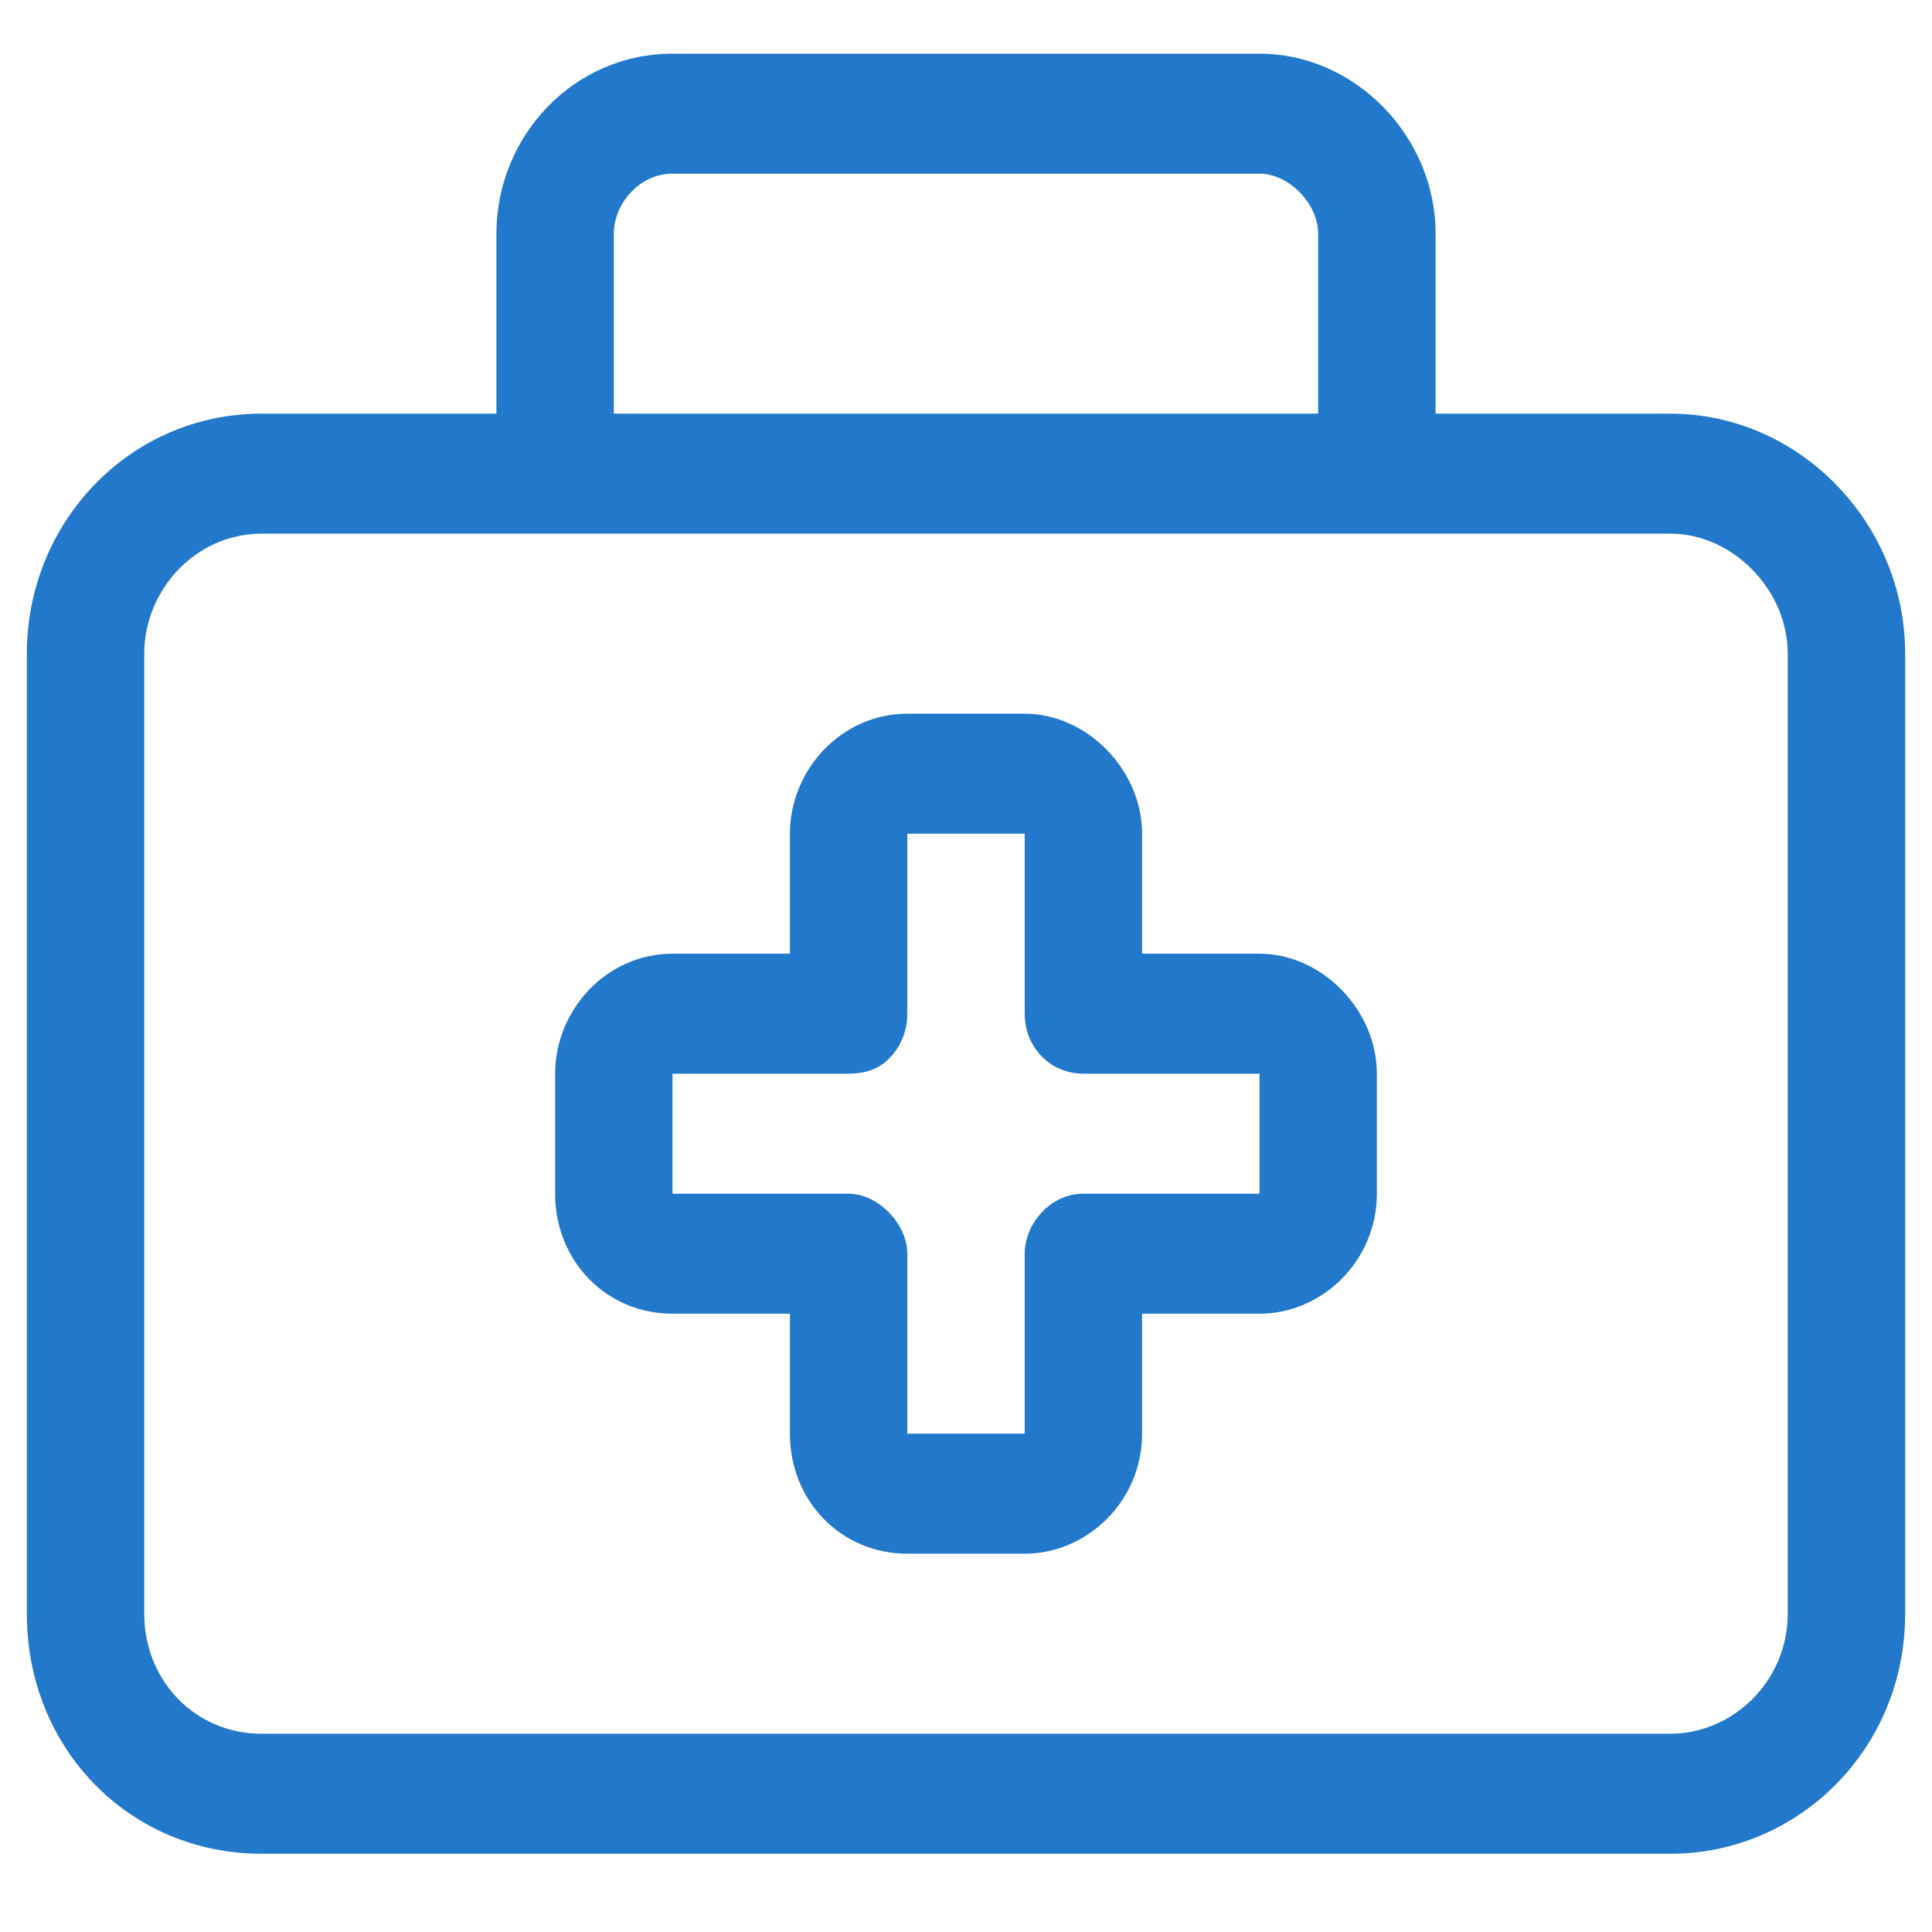 <svg width="36" height="36" viewBox="0 0 36 36" fill="none" xmlns="http://www.w3.org/2000/svg">
<path d="M12.531 3.236C11.916 3.236 11.438 3.795 11.438 4.354V7.708H24.562V4.354C24.562 3.795 24.016 3.236 23.469 3.236H12.531ZM9.25 4.354C9.25 2.537 10.685 1 12.531 1H23.469C25.246 1 26.75 2.537 26.75 4.354V7.708H31.125C33.518 7.708 35.5 9.735 35.5 12.181V30.069C35.5 32.585 33.518 34.542 31.125 34.542H4.875C2.414 34.542 0.5 32.585 0.5 30.069V12.181C0.5 9.735 2.414 7.708 4.875 7.708H9.25V4.354ZM10.344 9.944H4.875C3.645 9.944 2.688 10.993 2.688 12.181V30.069C2.688 31.327 3.645 32.306 4.875 32.306H31.125C32.287 32.306 33.312 31.327 33.312 30.069V12.181C33.312 10.993 32.287 9.944 31.125 9.944H25.656H10.344ZM16.906 13.299H19.094C20.256 13.299 21.281 14.347 21.281 15.535V17.771H23.469C24.631 17.771 25.656 18.819 25.656 20.007V22.243C25.656 23.501 24.631 24.479 23.469 24.479H21.281V26.715C21.281 27.973 20.256 28.951 19.094 28.951H16.906C15.676 28.951 14.719 27.973 14.719 26.715V24.479H12.531C11.301 24.479 10.344 23.501 10.344 22.243V20.007C10.344 18.819 11.301 17.771 12.531 17.771H14.719V15.535C14.719 14.347 15.676 13.299 16.906 13.299ZM16.906 15.535V18.889C16.906 19.238 16.77 19.518 16.564 19.727C16.359 19.937 16.086 20.007 15.812 20.007H12.531V22.243H15.812C16.359 22.243 16.906 22.802 16.906 23.361V26.715H19.094V23.361C19.094 22.802 19.572 22.243 20.188 22.243H23.469V20.007H20.188C19.572 20.007 19.094 19.518 19.094 18.889V15.535H16.906Z" fill="#2278CA"/>
</svg>
